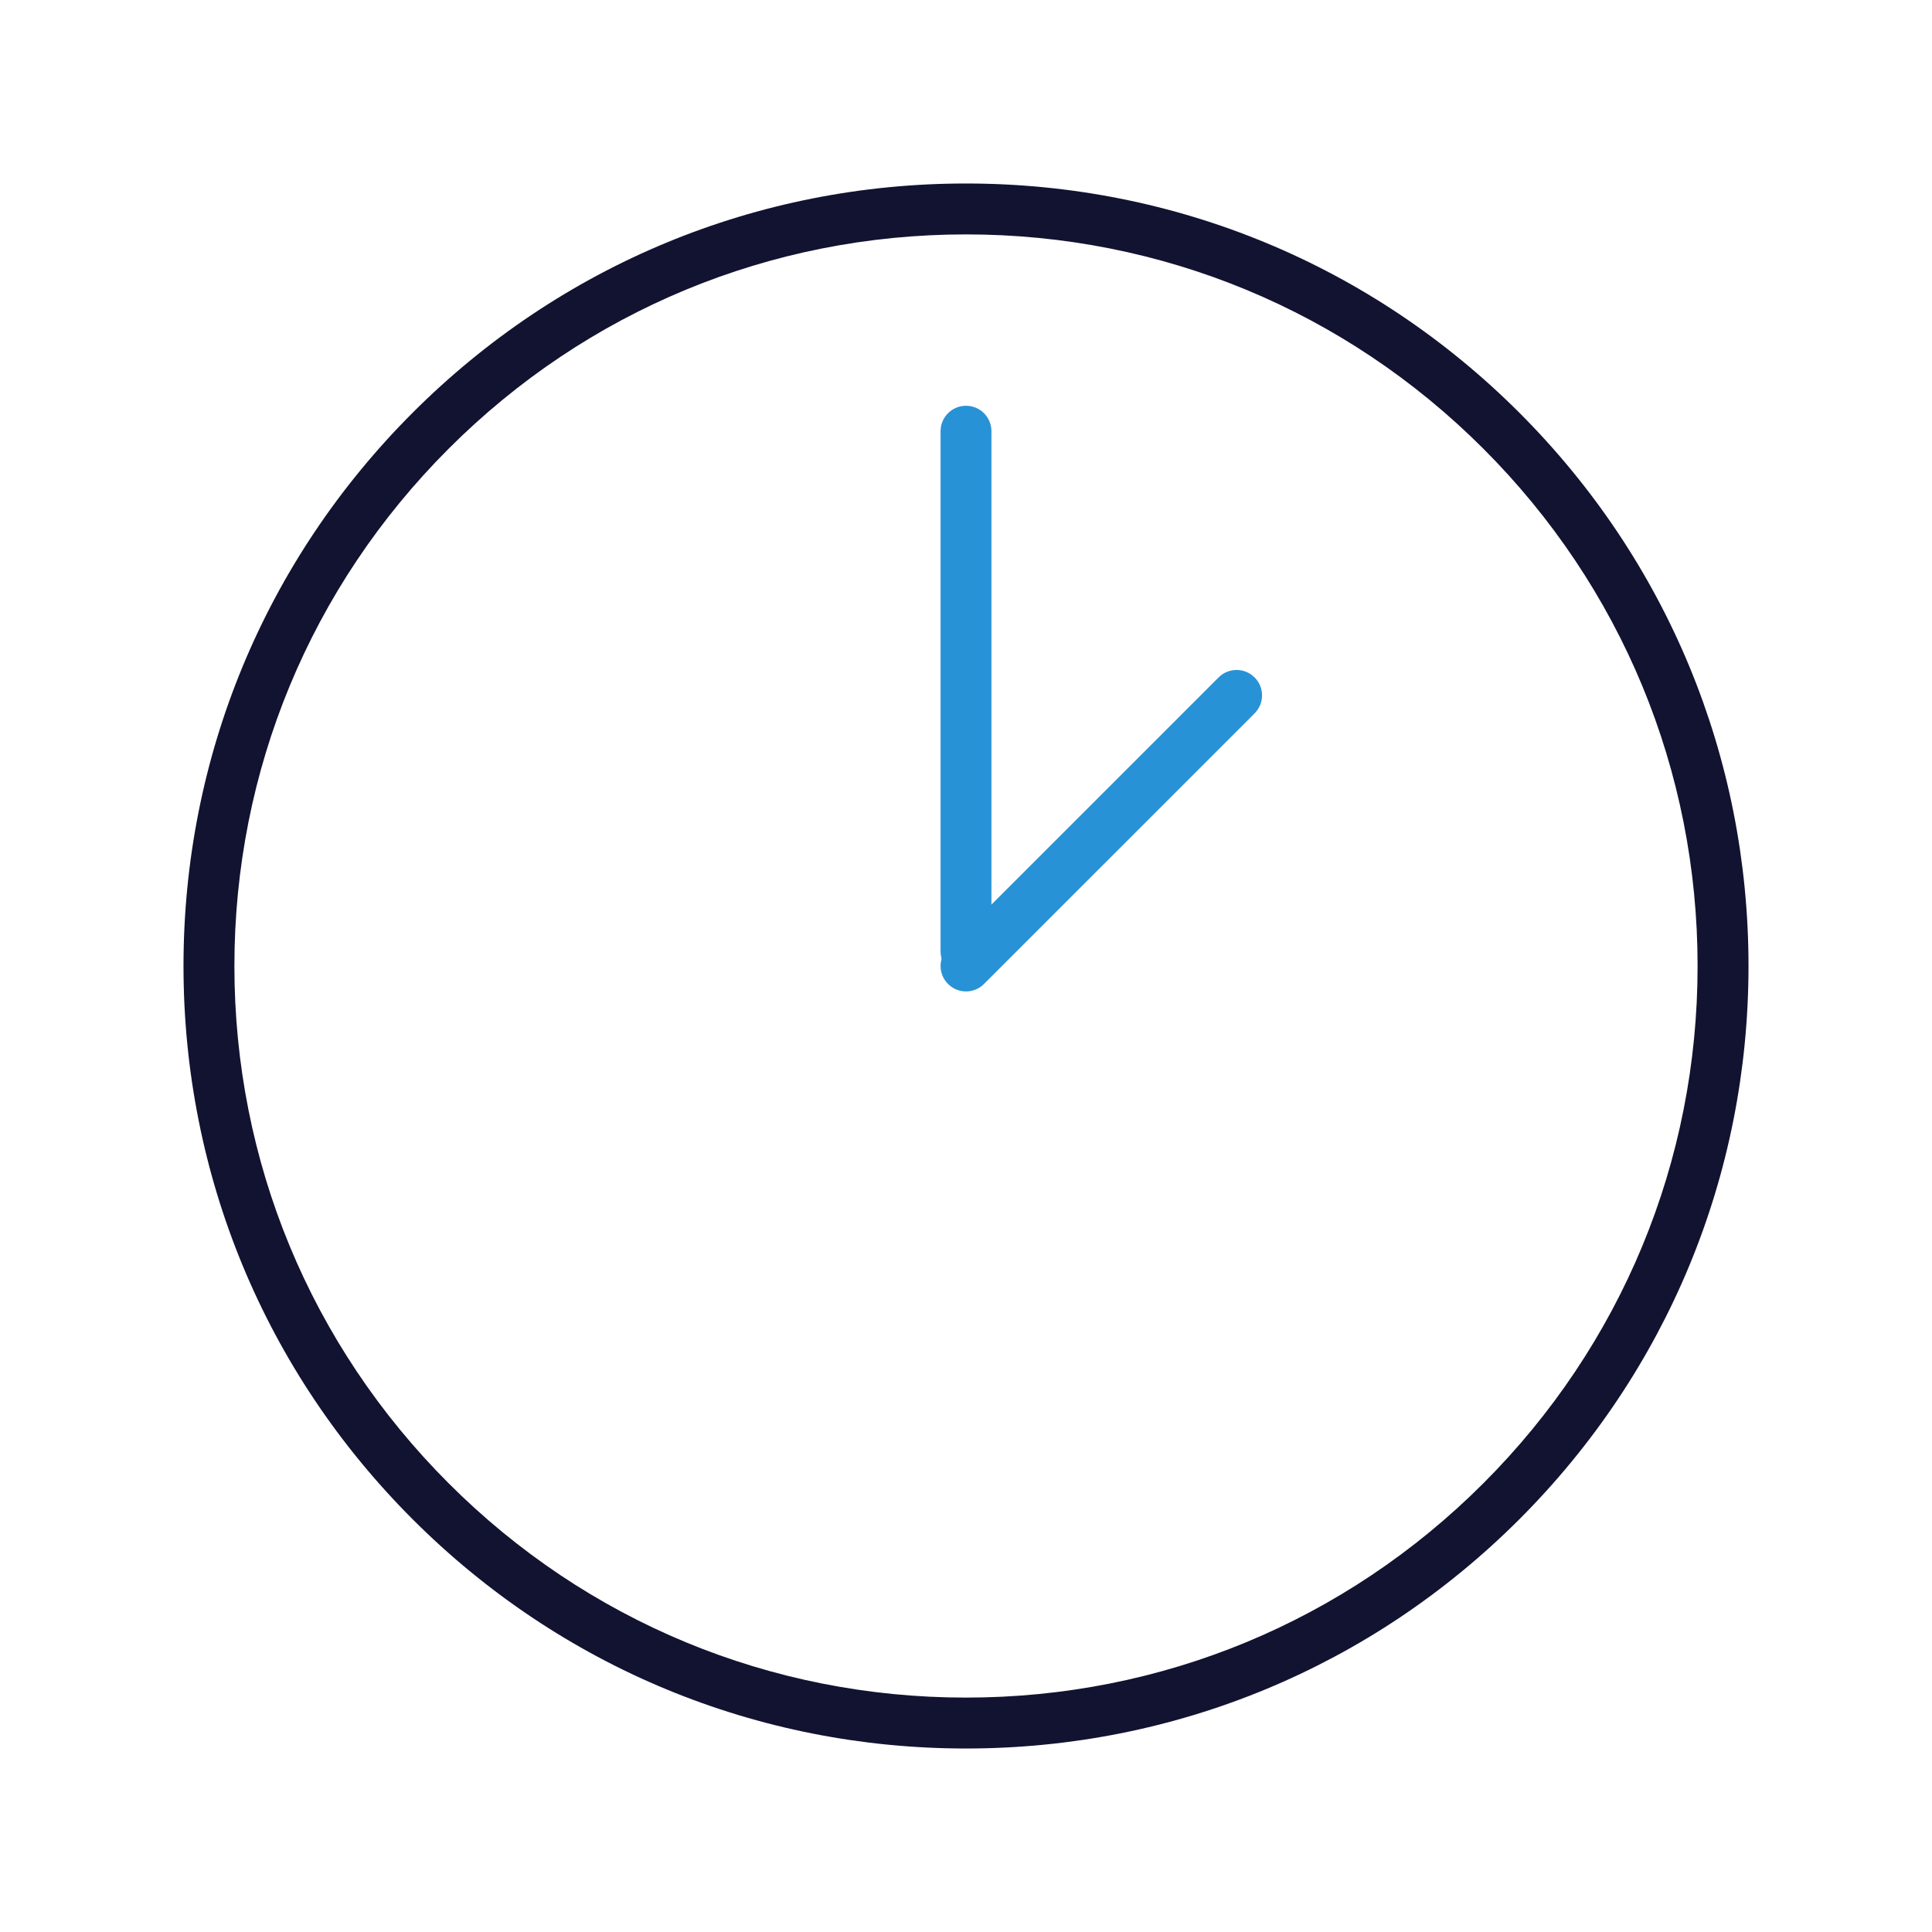 <svg xmlns="http://www.w3.org/2000/svg" xmlns:xlink="http://www.w3.org/1999/xlink" id="Warstwa_3" x="0px" y="0px" viewBox="0 0 430 430" style="enable-background:new 0 0 430 430;" xml:space="preserve"><style type="text/css">	.st0{fill:#121331;}	.st1{fill:#2892d7;}	.st2{fill:none;stroke:#2892d7;stroke-width:12.25;stroke-miterlimit:14;}	.st3{fill-opacity:0;}	.st4{fill:#131432;}	.st5{fill:none;}</style><g>	<path class="st0" d="M215,389.16c-46.52,0-90.25-18.12-123.15-51.01C58.96,305.25,40.84,261.52,40.84,215s18.12-90.25,51.01-123.15  C124.75,58.96,168.48,40.84,215,40.84s90.25,18.12,123.15,51.01c32.89,32.89,51.01,76.63,51.01,123.15s-18.12,90.25-51.01,123.15  l0,0l0,0C305.25,371.04,261.52,389.16,215,389.16z M215,52.17c-43.49,0-84.39,16.94-115.14,47.69S52.17,171.51,52.17,215  s16.94,84.39,47.69,115.14s71.65,47.69,115.14,47.69s84.39-16.94,115.14-47.69l0,0c30.76-30.76,47.69-71.65,47.69-115.14  s-16.94-84.39-47.69-115.14S258.49,52.17,215,52.17z"></path>	<path class="st1" d="M215,217.43c-3.13,0-5.66-2.53-5.66-5.66V95.97c0-3.13,2.53-5.66,5.66-5.66s5.66,2.53,5.66,5.66v115.79  C220.66,214.89,218.13,217.43,215,217.43z"></path>	<path class="st1" d="M215,220.66c-1.45,0-2.9-0.55-4-1.66c-2.21-2.21-2.21-5.79,0-8.01l60.22-60.22c2.21-2.21,5.79-2.21,8.01,0  s2.21,5.79,0,8.01L219,219C217.9,220.11,216.45,220.66,215,220.66z"></path></g></svg>